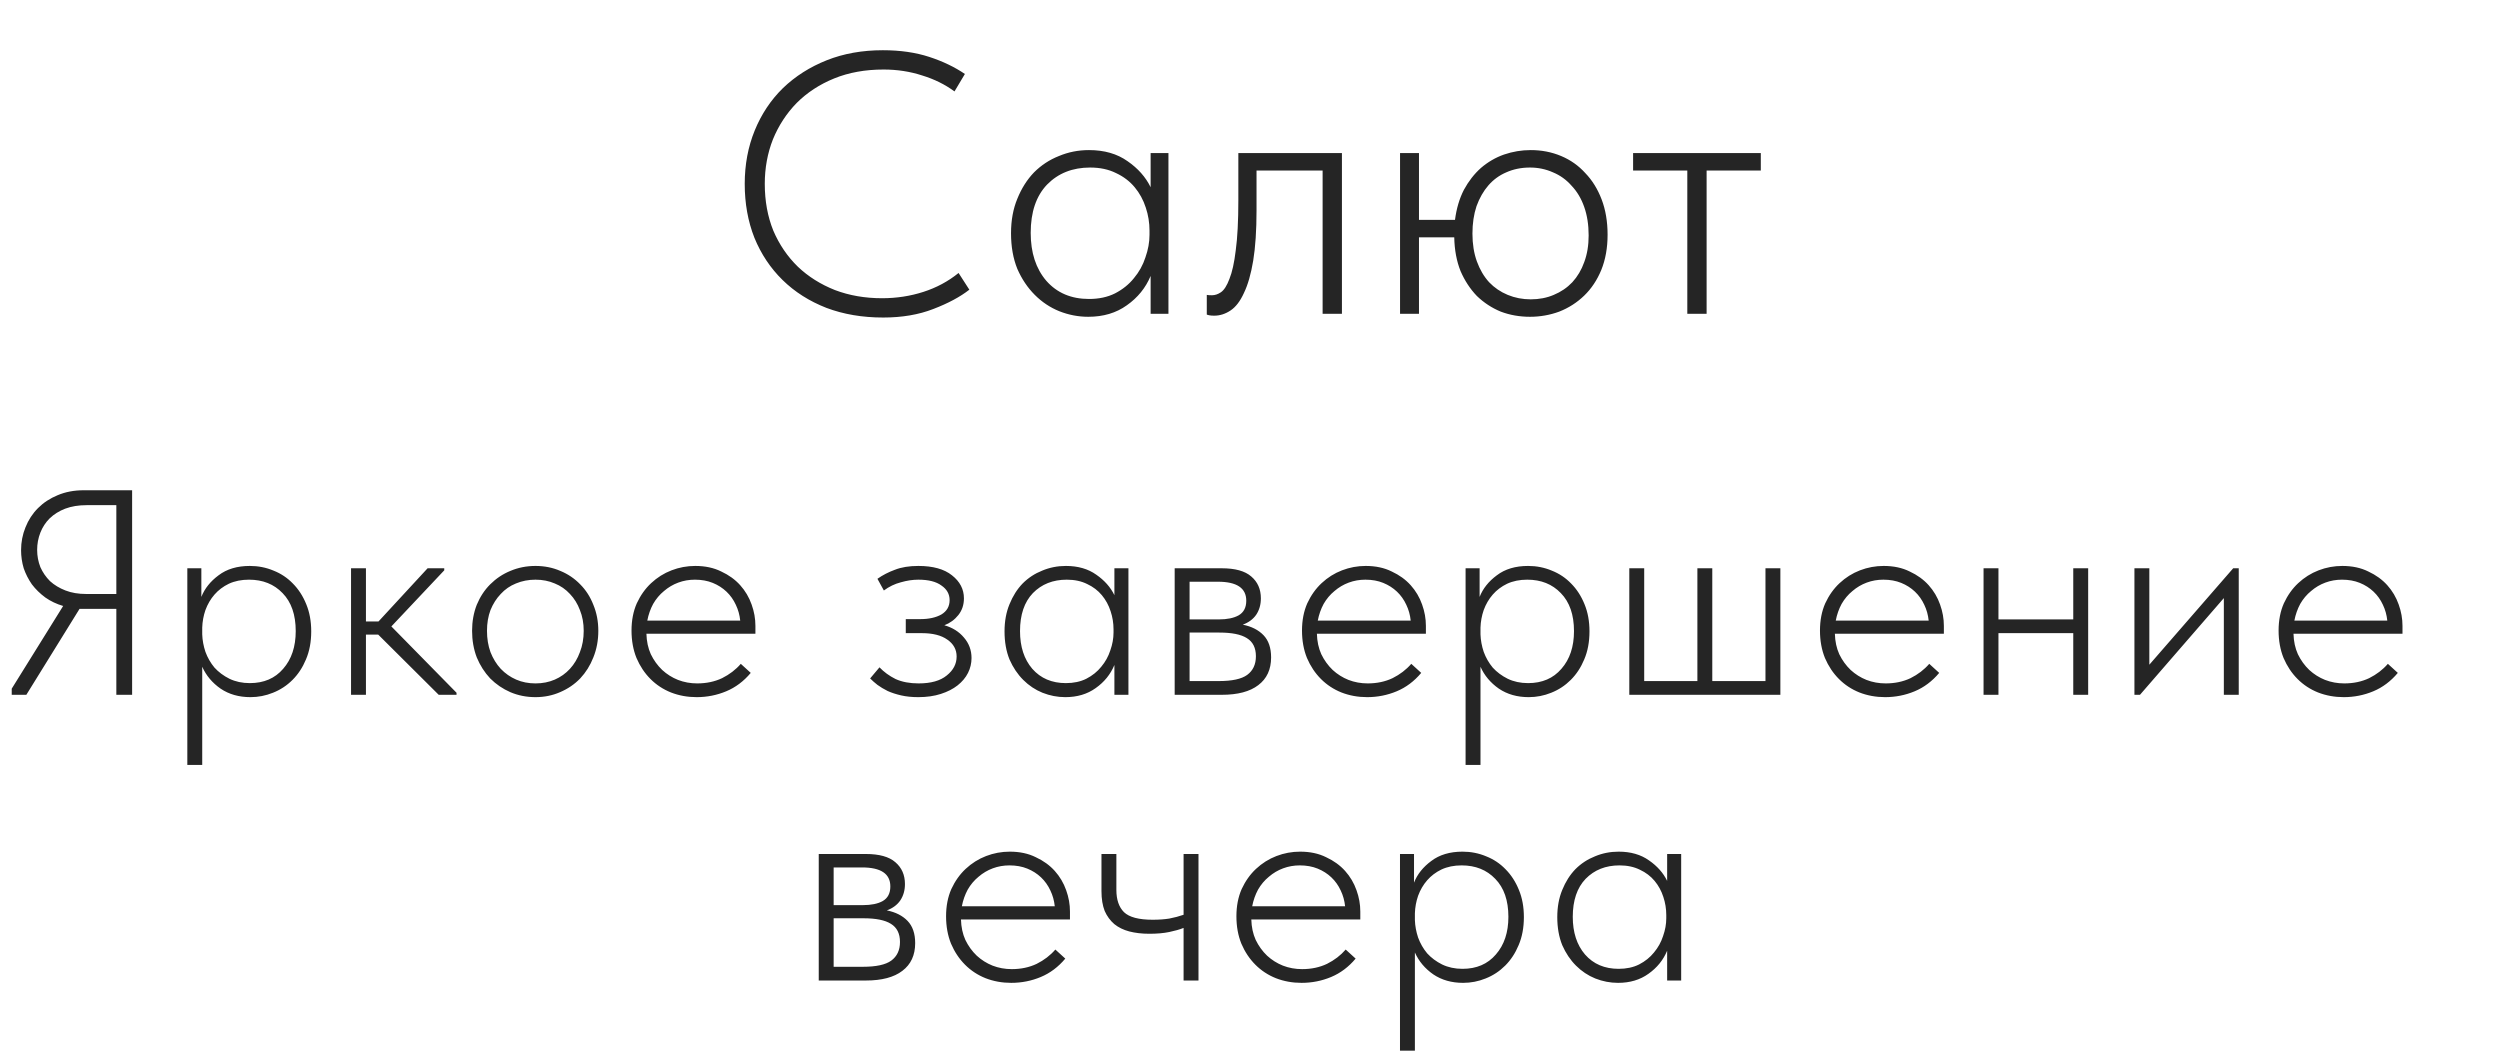 <?xml version="1.0" encoding="UTF-8"?> <svg xmlns="http://www.w3.org/2000/svg" width="385" height="162" viewBox="0 0 385 162" fill="none"><path d="M1.806 106.055L9.726 93.32C8.706 93.02 7.791 92.585 6.981 92.015C6.171 91.415 5.481 90.74 4.911 89.99C4.371 89.21 3.951 88.385 3.651 87.515C3.381 86.615 3.246 85.685 3.246 84.725C3.246 83.495 3.471 82.325 3.921 81.215C4.371 80.075 5.016 79.085 5.856 78.245C6.696 77.405 7.701 76.745 8.871 76.265C10.071 75.755 11.406 75.5 12.876 75.5H20.346V107H17.916V93.77H13.056H12.246L4.056 107H1.806V106.055ZM17.916 91.475V77.795H13.326C12.096 77.795 11.001 77.975 10.041 78.335C9.111 78.695 8.316 79.19 7.656 79.82C7.026 80.45 6.546 81.185 6.216 82.025C5.886 82.865 5.721 83.75 5.721 84.68C5.721 85.61 5.886 86.495 6.216 87.335C6.576 88.145 7.071 88.865 7.701 89.495C8.361 90.095 9.156 90.575 10.086 90.935C11.016 91.295 12.081 91.475 13.281 91.475H17.916ZM28.848 117.8V87.515H31.008V91.925C31.517 90.635 32.403 89.525 33.663 88.595C34.922 87.635 36.528 87.155 38.477 87.155C39.767 87.155 40.983 87.395 42.123 87.875C43.263 88.325 44.252 88.985 45.093 89.855C45.962 90.725 46.653 91.79 47.163 93.05C47.672 94.28 47.928 95.675 47.928 97.235C47.928 98.855 47.657 100.295 47.117 101.555C46.608 102.785 45.917 103.835 45.047 104.705C44.178 105.575 43.172 106.235 42.032 106.685C40.922 107.135 39.767 107.36 38.568 107.36C36.797 107.36 35.267 106.925 33.977 106.055C32.688 105.155 31.742 104.03 31.142 102.68V117.8H28.848ZM38.343 89.27C37.172 89.27 36.138 89.48 35.237 89.9C34.367 90.32 33.633 90.875 33.032 91.565C32.432 92.255 31.968 93.05 31.637 93.95C31.337 94.82 31.172 95.72 31.142 96.65V97.685C31.172 98.585 31.337 99.485 31.637 100.385C31.968 101.285 32.432 102.095 33.032 102.815C33.663 103.505 34.428 104.075 35.328 104.525C36.258 104.975 37.307 105.2 38.477 105.2C40.638 105.2 42.347 104.465 43.608 102.995C44.898 101.525 45.542 99.59 45.542 97.19C45.542 94.67 44.867 92.72 43.517 91.34C42.197 89.96 40.472 89.27 38.343 89.27ZM54.06 87.515H56.355V95.705H58.29L65.85 87.515H68.415V87.83L60.27 96.47L70.305 106.685V107H67.56L58.245 97.73H56.355V107H54.06V87.515ZM82.466 107.36C81.086 107.36 79.796 107.105 78.596 106.595C77.426 106.085 76.391 105.38 75.491 104.48C74.621 103.55 73.931 102.47 73.421 101.24C72.941 99.98 72.701 98.615 72.701 97.145C72.701 95.705 72.941 94.37 73.421 93.14C73.931 91.91 74.621 90.86 75.491 89.99C76.391 89.09 77.426 88.4 78.596 87.92C79.796 87.41 81.086 87.155 82.466 87.155C83.846 87.155 85.121 87.41 86.291 87.92C87.461 88.4 88.481 89.09 89.351 89.99C90.221 90.86 90.896 91.91 91.376 93.14C91.886 94.37 92.141 95.705 92.141 97.145C92.141 98.615 91.886 99.98 91.376 101.24C90.896 102.47 90.221 103.55 89.351 104.48C88.481 105.38 87.446 106.085 86.246 106.595C85.076 107.105 83.816 107.36 82.466 107.36ZM82.466 105.245C83.546 105.245 84.536 105.05 85.436 104.66C86.336 104.27 87.116 103.715 87.776 102.995C88.436 102.275 88.946 101.42 89.306 100.43C89.696 99.44 89.891 98.345 89.891 97.145C89.891 95.975 89.696 94.91 89.306 93.95C88.946 92.99 88.436 92.165 87.776 91.475C87.116 90.755 86.336 90.215 85.436 89.855C84.536 89.465 83.546 89.27 82.466 89.27C81.386 89.27 80.381 89.465 79.451 89.855C78.551 90.215 77.771 90.755 77.111 91.475C76.451 92.165 75.926 92.99 75.536 93.95C75.176 94.91 74.996 95.975 74.996 97.145C74.996 98.345 75.176 99.44 75.536 100.43C75.926 101.42 76.451 102.275 77.111 102.995C77.801 103.715 78.596 104.27 79.496 104.66C80.396 105.05 81.386 105.245 82.466 105.245ZM107.289 107.36C105.879 107.36 104.559 107.12 103.329 106.64C102.129 106.16 101.079 105.47 100.179 104.57C99.279 103.67 98.559 102.59 98.019 101.33C97.509 100.07 97.254 98.66 97.254 97.1C97.254 95.54 97.524 94.145 98.064 92.915C98.634 91.685 99.369 90.65 100.269 89.81C101.199 88.94 102.249 88.28 103.419 87.83C104.589 87.38 105.804 87.155 107.064 87.155C108.594 87.155 109.929 87.44 111.069 88.01C112.239 88.55 113.214 89.255 113.994 90.125C114.774 90.995 115.359 91.985 115.749 93.095C116.139 94.175 116.334 95.27 116.334 96.38V97.595H99.549C99.579 98.765 99.804 99.815 100.224 100.745C100.674 101.675 101.259 102.485 101.979 103.175C102.699 103.835 103.509 104.345 104.409 104.705C105.339 105.065 106.329 105.245 107.379 105.245C108.789 105.245 110.064 104.975 111.204 104.435C112.344 103.865 113.304 103.13 114.084 102.23L115.614 103.625C114.534 104.915 113.274 105.86 111.834 106.46C110.394 107.06 108.879 107.36 107.289 107.36ZM107.019 89.27C106.119 89.27 105.264 89.42 104.454 89.72C103.644 90.02 102.909 90.455 102.249 91.025C101.589 91.565 101.034 92.225 100.584 93.005C100.164 93.785 99.864 94.64 99.684 95.57H113.994C113.904 94.7 113.679 93.89 113.319 93.14C112.959 92.36 112.479 91.685 111.879 91.115C111.279 90.545 110.574 90.095 109.764 89.765C108.954 89.435 108.039 89.27 107.019 89.27ZM141.425 107.36C140.435 107.36 139.55 107.27 138.77 107.09C137.99 106.91 137.3 106.685 136.7 106.415C136.1 106.115 135.575 105.8 135.125 105.47C134.705 105.14 134.33 104.81 134 104.48L135.44 102.77C136.13 103.49 136.955 104.09 137.915 104.57C138.905 105.02 140.09 105.245 141.47 105.245C143.36 105.245 144.8 104.84 145.79 104.03C146.81 103.22 147.32 102.245 147.32 101.105C147.32 100.025 146.84 99.155 145.88 98.495C144.95 97.835 143.645 97.505 141.965 97.505H139.49V95.345H141.695C143.045 95.345 144.14 95.105 144.98 94.625C145.82 94.115 146.24 93.38 146.24 92.42C146.24 91.49 145.82 90.74 144.98 90.17C144.17 89.57 142.985 89.27 141.425 89.27C140.555 89.27 139.655 89.405 138.725 89.675C137.795 89.915 136.925 90.335 136.115 90.935L135.125 89.135C135.935 88.565 136.835 88.1 137.825 87.74C138.815 87.35 140.015 87.155 141.425 87.155C143.675 87.155 145.4 87.635 146.6 88.595C147.83 89.555 148.445 90.74 148.445 92.15C148.445 93.14 148.16 93.995 147.59 94.715C147.02 95.435 146.3 95.96 145.43 96.29C146.69 96.65 147.695 97.28 148.445 98.18C149.225 99.08 149.615 100.13 149.615 101.33C149.615 102.14 149.435 102.905 149.075 103.625C148.715 104.345 148.175 104.99 147.455 105.56C146.765 106.1 145.91 106.535 144.89 106.865C143.87 107.195 142.715 107.36 141.425 107.36ZM164.058 107.36C162.858 107.36 161.688 107.135 160.548 106.685C159.438 106.235 158.448 105.575 157.578 104.705C156.708 103.835 156.003 102.785 155.463 101.555C154.953 100.295 154.698 98.855 154.698 97.235C154.698 95.675 154.953 94.28 155.463 93.05C155.973 91.79 156.648 90.725 157.488 89.855C158.358 88.985 159.363 88.325 160.503 87.875C161.643 87.395 162.858 87.155 164.148 87.155C166.008 87.155 167.568 87.605 168.828 88.505C170.088 89.375 171.018 90.425 171.618 91.655V87.515H173.778V107H171.618V102.41C171.018 103.85 170.058 105.035 168.738 105.965C167.448 106.895 165.888 107.36 164.058 107.36ZM164.148 105.2C165.348 105.2 166.398 104.975 167.298 104.525C168.228 104.045 168.993 103.43 169.593 102.68C170.223 101.93 170.688 101.09 170.988 100.16C171.318 99.23 171.483 98.315 171.483 97.415V96.92C171.483 95.96 171.333 95.03 171.033 94.13C170.733 93.2 170.283 92.375 169.683 91.655C169.083 90.935 168.333 90.365 167.433 89.945C166.533 89.495 165.483 89.27 164.283 89.27C162.153 89.27 160.413 89.96 159.063 91.34C157.743 92.72 157.083 94.67 157.083 97.19C157.083 99.59 157.713 101.525 158.973 102.995C160.263 104.465 161.988 105.2 164.148 105.2ZM180.9 87.515H188.145C190.215 87.515 191.73 87.935 192.69 88.775C193.68 89.615 194.175 90.74 194.175 92.15C194.175 93.11 193.935 93.95 193.455 94.67C192.975 95.36 192.285 95.87 191.385 96.2C192.735 96.47 193.8 97.01 194.58 97.82C195.36 98.63 195.75 99.77 195.75 101.24C195.75 103.1 195.09 104.525 193.77 105.515C192.48 106.505 190.605 107 188.145 107H180.9V87.515ZM183.195 97.415V104.885H187.695C189.735 104.885 191.19 104.57 192.06 103.94C192.96 103.28 193.41 102.32 193.41 101.06C193.41 99.77 192.945 98.84 192.015 98.27C191.115 97.7 189.705 97.415 187.785 97.415H183.195ZM183.195 89.585V95.39H187.695C188.985 95.39 190.005 95.18 190.755 94.76C191.535 94.31 191.925 93.56 191.925 92.51C191.925 90.56 190.47 89.585 187.56 89.585H183.195ZM210.543 107.36C209.133 107.36 207.813 107.12 206.583 106.64C205.383 106.16 204.333 105.47 203.433 104.57C202.533 103.67 201.813 102.59 201.273 101.33C200.763 100.07 200.508 98.66 200.508 97.1C200.508 95.54 200.778 94.145 201.318 92.915C201.888 91.685 202.623 90.65 203.523 89.81C204.453 88.94 205.503 88.28 206.673 87.83C207.843 87.38 209.058 87.155 210.318 87.155C211.848 87.155 213.183 87.44 214.323 88.01C215.493 88.55 216.468 89.255 217.248 90.125C218.028 90.995 218.613 91.985 219.003 93.095C219.393 94.175 219.588 95.27 219.588 96.38V97.595H202.803C202.833 98.765 203.058 99.815 203.478 100.745C203.928 101.675 204.513 102.485 205.233 103.175C205.953 103.835 206.763 104.345 207.663 104.705C208.593 105.065 209.583 105.245 210.633 105.245C212.043 105.245 213.318 104.975 214.458 104.435C215.598 103.865 216.558 103.13 217.338 102.23L218.868 103.625C217.788 104.915 216.528 105.86 215.088 106.46C213.648 107.06 212.133 107.36 210.543 107.36ZM210.273 89.27C209.373 89.27 208.518 89.42 207.708 89.72C206.898 90.02 206.163 90.455 205.503 91.025C204.843 91.565 204.288 92.225 203.838 93.005C203.418 93.785 203.118 94.64 202.938 95.57H217.248C217.158 94.7 216.933 93.89 216.573 93.14C216.213 92.36 215.733 91.685 215.133 91.115C214.533 90.545 213.828 90.095 213.018 89.765C212.208 89.435 211.293 89.27 210.273 89.27ZM225.7 117.8V87.515H227.86V91.925C228.37 90.635 229.255 89.525 230.515 88.595C231.775 87.635 233.38 87.155 235.33 87.155C236.62 87.155 237.835 87.395 238.975 87.875C240.115 88.325 241.105 88.985 241.945 89.855C242.815 90.725 243.505 91.79 244.015 93.05C244.525 94.28 244.78 95.675 244.78 97.235C244.78 98.855 244.51 100.295 243.97 101.555C243.46 102.785 242.77 103.835 241.9 104.705C241.03 105.575 240.025 106.235 238.885 106.685C237.775 107.135 236.62 107.36 235.42 107.36C233.65 107.36 232.12 106.925 230.83 106.055C229.54 105.155 228.595 104.03 227.995 102.68V117.8H225.7ZM235.195 89.27C234.025 89.27 232.99 89.48 232.09 89.9C231.22 90.32 230.485 90.875 229.885 91.565C229.285 92.255 228.82 93.05 228.49 93.95C228.19 94.82 228.025 95.72 227.995 96.65V97.685C228.025 98.585 228.19 99.485 228.49 100.385C228.82 101.285 229.285 102.095 229.885 102.815C230.515 103.505 231.28 104.075 232.18 104.525C233.11 104.975 234.16 105.2 235.33 105.2C237.49 105.2 239.2 104.465 240.46 102.995C241.75 101.525 242.395 99.59 242.395 97.19C242.395 94.67 241.72 92.72 240.37 91.34C239.05 89.96 237.325 89.27 235.195 89.27ZM271.882 87.515H274.177V107H250.912V87.515H253.207V104.885H261.397V87.515H263.692V104.885H271.882V87.515ZM290.311 107.36C288.901 107.36 287.581 107.12 286.351 106.64C285.151 106.16 284.101 105.47 283.201 104.57C282.301 103.67 281.581 102.59 281.041 101.33C280.531 100.07 280.276 98.66 280.276 97.1C280.276 95.54 280.546 94.145 281.086 92.915C281.656 91.685 282.391 90.65 283.291 89.81C284.221 88.94 285.271 88.28 286.441 87.83C287.611 87.38 288.826 87.155 290.086 87.155C291.616 87.155 292.951 87.44 294.091 88.01C295.261 88.55 296.236 89.255 297.016 90.125C297.796 90.995 298.381 91.985 298.771 93.095C299.161 94.175 299.356 95.27 299.356 96.38V97.595H282.571C282.601 98.765 282.826 99.815 283.246 100.745C283.696 101.675 284.281 102.485 285.001 103.175C285.721 103.835 286.531 104.345 287.431 104.705C288.361 105.065 289.351 105.245 290.401 105.245C291.811 105.245 293.086 104.975 294.226 104.435C295.366 103.865 296.326 103.13 297.106 102.23L298.636 103.625C297.556 104.915 296.296 105.86 294.856 106.46C293.416 107.06 291.901 107.36 290.311 107.36ZM290.041 89.27C289.141 89.27 288.286 89.42 287.476 89.72C286.666 90.02 285.931 90.455 285.271 91.025C284.611 91.565 284.056 92.225 283.606 93.005C283.186 93.785 282.886 94.64 282.706 95.57H297.016C296.926 94.7 296.701 93.89 296.341 93.14C295.981 92.36 295.501 91.685 294.901 91.115C294.301 90.545 293.596 90.095 292.786 89.765C291.976 89.435 291.061 89.27 290.041 89.27ZM319.282 97.505H307.762V107H305.467V87.515H307.762V95.39H319.282V87.515H321.577V107H319.282V97.505ZM328.702 87.515H330.997V102.365L343.912 87.515H344.767V107H342.472V92.105L329.557 107H328.702V87.515ZM360.938 107.36C359.528 107.36 358.208 107.12 356.978 106.64C355.778 106.16 354.728 105.47 353.828 104.57C352.928 103.67 352.208 102.59 351.668 101.33C351.158 100.07 350.903 98.66 350.903 97.1C350.903 95.54 351.173 94.145 351.713 92.915C352.283 91.685 353.018 90.65 353.918 89.81C354.848 88.94 355.898 88.28 357.068 87.83C358.238 87.38 359.453 87.155 360.713 87.155C362.243 87.155 363.578 87.44 364.718 88.01C365.888 88.55 366.863 89.255 367.643 90.125C368.423 90.995 369.008 91.985 369.398 93.095C369.788 94.175 369.983 95.27 369.983 96.38V97.595H353.198C353.228 98.765 353.453 99.815 353.873 100.745C354.323 101.675 354.908 102.485 355.628 103.175C356.348 103.835 357.158 104.345 358.058 104.705C358.988 105.065 359.978 105.245 361.028 105.245C362.438 105.245 363.713 104.975 364.853 104.435C365.993 103.865 366.953 103.13 367.733 102.23L369.263 103.625C368.183 104.915 366.923 105.86 365.483 106.46C364.043 107.06 362.528 107.36 360.938 107.36ZM360.668 89.27C359.768 89.27 358.913 89.42 358.103 89.72C357.293 90.02 356.558 90.455 355.898 91.025C355.238 91.565 354.683 92.225 354.233 93.005C353.813 93.785 353.513 94.64 353.333 95.57H367.643C367.553 94.7 367.328 93.89 366.968 93.14C366.608 92.36 366.128 91.685 365.528 91.115C364.928 90.545 364.223 90.095 363.413 89.765C362.603 89.435 361.688 89.27 360.668 89.27ZM126.087 131.515H133.332C135.402 131.515 136.917 131.935 137.877 132.775C138.867 133.615 139.362 134.74 139.362 136.15C139.362 137.11 139.122 137.95 138.642 138.67C138.162 139.36 137.472 139.87 136.572 140.2C137.922 140.47 138.987 141.01 139.767 141.82C140.547 142.63 140.937 143.77 140.937 145.24C140.937 147.1 140.277 148.525 138.957 149.515C137.667 150.505 135.792 151 133.332 151H126.087V131.515ZM128.382 141.415V148.885H132.882C134.922 148.885 136.377 148.57 137.247 147.94C138.147 147.28 138.597 146.32 138.597 145.06C138.597 143.77 138.132 142.84 137.202 142.27C136.302 141.7 134.892 141.415 132.972 141.415H128.382ZM128.382 133.585V139.39H132.882C134.172 139.39 135.192 139.18 135.942 138.76C136.722 138.31 137.112 137.56 137.112 136.51C137.112 134.56 135.657 133.585 132.747 133.585H128.382ZM155.73 151.36C154.32 151.36 153 151.12 151.77 150.64C150.57 150.16 149.52 149.47 148.62 148.57C147.72 147.67 147 146.59 146.46 145.33C145.95 144.07 145.695 142.66 145.695 141.1C145.695 139.54 145.965 138.145 146.505 136.915C147.075 135.685 147.81 134.65 148.71 133.81C149.64 132.94 150.69 132.28 151.86 131.83C153.03 131.38 154.245 131.155 155.505 131.155C157.035 131.155 158.37 131.44 159.51 132.01C160.68 132.55 161.655 133.255 162.435 134.125C163.215 134.995 163.8 135.985 164.19 137.095C164.58 138.175 164.775 139.27 164.775 140.38V141.595H147.99C148.02 142.765 148.245 143.815 148.665 144.745C149.115 145.675 149.7 146.485 150.42 147.175C151.14 147.835 151.95 148.345 152.85 148.705C153.78 149.065 154.77 149.245 155.82 149.245C157.23 149.245 158.505 148.975 159.645 148.435C160.785 147.865 161.745 147.13 162.525 146.23L164.055 147.625C162.975 148.915 161.715 149.86 160.275 150.46C158.835 151.06 157.32 151.36 155.73 151.36ZM155.46 133.27C154.56 133.27 153.705 133.42 152.895 133.72C152.085 134.02 151.35 134.455 150.69 135.025C150.03 135.565 149.475 136.225 149.025 137.005C148.605 137.785 148.305 138.64 148.125 139.57H162.435C162.345 138.7 162.12 137.89 161.76 137.14C161.4 136.36 160.92 135.685 160.32 135.115C159.72 134.545 159.015 134.095 158.205 133.765C157.395 133.435 156.48 133.27 155.46 133.27ZM182.272 142.9C181.672 143.14 180.937 143.35 180.067 143.53C179.197 143.71 178.177 143.8 177.007 143.8C175.867 143.8 174.832 143.68 173.902 143.44C173.002 143.2 172.237 142.825 171.607 142.315C170.977 141.775 170.482 141.1 170.122 140.29C169.792 139.45 169.627 138.43 169.627 137.23V131.515H171.922V137.05C171.922 138.55 172.312 139.69 173.092 140.47C173.902 141.25 175.372 141.64 177.502 141.64C178.462 141.64 179.317 141.58 180.067 141.46C180.847 141.31 181.582 141.115 182.272 140.875V131.515H184.567V151H182.272V142.9ZM200.442 151.36C199.032 151.36 197.712 151.12 196.482 150.64C195.282 150.16 194.232 149.47 193.332 148.57C192.432 147.67 191.712 146.59 191.172 145.33C190.662 144.07 190.407 142.66 190.407 141.1C190.407 139.54 190.677 138.145 191.217 136.915C191.787 135.685 192.522 134.65 193.422 133.81C194.352 132.94 195.402 132.28 196.572 131.83C197.742 131.38 198.957 131.155 200.217 131.155C201.747 131.155 203.082 131.44 204.222 132.01C205.392 132.55 206.367 133.255 207.147 134.125C207.927 134.995 208.512 135.985 208.902 137.095C209.292 138.175 209.487 139.27 209.487 140.38V141.595H192.702C192.732 142.765 192.957 143.815 193.377 144.745C193.827 145.675 194.412 146.485 195.132 147.175C195.852 147.835 196.662 148.345 197.562 148.705C198.492 149.065 199.482 149.245 200.532 149.245C201.942 149.245 203.217 148.975 204.357 148.435C205.497 147.865 206.457 147.13 207.237 146.23L208.767 147.625C207.687 148.915 206.427 149.86 204.987 150.46C203.547 151.06 202.032 151.36 200.442 151.36ZM200.172 133.27C199.272 133.27 198.417 133.42 197.607 133.72C196.797 134.02 196.062 134.455 195.402 135.025C194.742 135.565 194.187 136.225 193.737 137.005C193.317 137.785 193.017 138.64 192.837 139.57H207.147C207.057 138.7 206.832 137.89 206.472 137.14C206.112 136.36 205.632 135.685 205.032 135.115C204.432 134.545 203.727 134.095 202.917 133.765C202.107 133.435 201.192 133.27 200.172 133.27ZM215.598 161.8V131.515H217.758V135.925C218.268 134.635 219.153 133.525 220.413 132.595C221.673 131.635 223.278 131.155 225.228 131.155C226.518 131.155 227.733 131.395 228.873 131.875C230.013 132.325 231.003 132.985 231.843 133.855C232.713 134.725 233.403 135.79 233.913 137.05C234.423 138.28 234.678 139.675 234.678 141.235C234.678 142.855 234.408 144.295 233.868 145.555C233.358 146.785 232.668 147.835 231.798 148.705C230.928 149.575 229.923 150.235 228.783 150.685C227.673 151.135 226.518 151.36 225.318 151.36C223.548 151.36 222.018 150.925 220.728 150.055C219.438 149.155 218.493 148.03 217.893 146.68V161.8H215.598ZM225.093 133.27C223.923 133.27 222.888 133.48 221.988 133.9C221.118 134.32 220.383 134.875 219.783 135.565C219.183 136.255 218.718 137.05 218.388 137.95C218.088 138.82 217.923 139.72 217.893 140.65V141.685C217.923 142.585 218.088 143.485 218.388 144.385C218.718 145.285 219.183 146.095 219.783 146.815C220.413 147.505 221.178 148.075 222.078 148.525C223.008 148.975 224.058 149.2 225.228 149.2C227.388 149.2 229.098 148.465 230.358 146.995C231.648 145.525 232.293 143.59 232.293 141.19C232.293 138.67 231.618 136.72 230.268 135.34C228.948 133.96 227.223 133.27 225.093 133.27ZM249.181 151.36C247.981 151.36 246.811 151.135 245.671 150.685C244.561 150.235 243.571 149.575 242.701 148.705C241.831 147.835 241.126 146.785 240.586 145.555C240.076 144.295 239.821 142.855 239.821 141.235C239.821 139.675 240.076 138.28 240.586 137.05C241.096 135.79 241.771 134.725 242.611 133.855C243.481 132.985 244.486 132.325 245.626 131.875C246.766 131.395 247.981 131.155 249.271 131.155C251.131 131.155 252.691 131.605 253.951 132.505C255.211 133.375 256.141 134.425 256.741 135.655V131.515H258.901V151H256.741V146.41C256.141 147.85 255.181 149.035 253.861 149.965C252.571 150.895 251.011 151.36 249.181 151.36ZM249.271 149.2C250.471 149.2 251.521 148.975 252.421 148.525C253.351 148.045 254.116 147.43 254.716 146.68C255.346 145.93 255.811 145.09 256.111 144.16C256.441 143.23 256.606 142.315 256.606 141.415V140.92C256.606 139.96 256.456 139.03 256.156 138.13C255.856 137.2 255.406 136.375 254.806 135.655C254.206 134.935 253.456 134.365 252.556 133.945C251.656 133.495 250.606 133.27 249.406 133.27C247.276 133.27 245.536 133.96 244.186 135.34C242.866 136.72 242.206 138.67 242.206 141.19C242.206 143.59 242.836 145.525 244.096 146.995C245.386 148.465 247.111 149.2 249.271 149.2Z" fill="#252525"></path><path d="M136.014 48.9C132.813 48.9 129.897 48.404 127.267 47.413C124.637 46.384 122.388 44.955 120.52 43.125C118.652 41.296 117.204 39.123 116.175 36.607C115.184 34.092 114.688 31.328 114.688 28.317C114.688 25.344 115.203 22.599 116.232 20.084C117.261 17.568 118.709 15.395 120.577 13.566C122.483 11.736 124.732 10.307 127.324 9.277C129.916 8.248 132.794 7.734 135.957 7.734C138.625 7.734 141.008 8.077 143.104 8.763C145.201 9.449 147.03 10.326 148.593 11.393L146.992 14.08C145.544 13.013 143.886 12.193 142.018 11.622C140.15 11.012 138.168 10.707 136.072 10.707C133.251 10.707 130.716 11.164 128.467 12.079C126.218 12.994 124.293 14.252 122.693 15.853C121.13 17.453 119.91 19.321 119.033 21.456C118.195 23.59 117.776 25.877 117.776 28.317C117.776 30.947 118.214 33.348 119.091 35.521C120.005 37.655 121.263 39.504 122.864 41.067C124.465 42.592 126.371 43.792 128.582 44.669C130.792 45.508 133.213 45.927 135.843 45.927C138.054 45.927 140.169 45.603 142.189 44.955C144.21 44.307 146.02 43.335 147.621 42.039L149.279 44.612C147.869 45.717 146.02 46.708 143.733 47.585C141.484 48.462 138.911 48.9 136.014 48.9ZM167.59 48.785C166.066 48.785 164.579 48.5 163.131 47.928C161.72 47.356 160.462 46.518 159.357 45.412C158.252 44.307 157.356 42.973 156.67 41.41C156.022 39.809 155.698 37.979 155.698 35.921C155.698 33.939 156.022 32.167 156.67 30.604C157.318 29.003 158.175 27.65 159.243 26.544C160.348 25.439 161.625 24.6 163.073 24.029C164.522 23.419 166.066 23.114 167.705 23.114C170.068 23.114 172.05 23.686 173.651 24.829C175.252 25.934 176.433 27.269 177.196 28.831V23.571H179.94V48.328H177.196V42.496C176.433 44.326 175.214 45.831 173.536 47.013C171.897 48.195 169.915 48.785 167.59 48.785ZM167.705 46.041C169.229 46.041 170.563 45.755 171.707 45.184C172.889 44.574 173.86 43.792 174.623 42.839C175.423 41.886 176.014 40.819 176.395 39.638C176.815 38.456 177.024 37.293 177.024 36.15V35.521C177.024 34.301 176.834 33.12 176.452 31.976C176.071 30.794 175.5 29.746 174.737 28.831C173.975 27.917 173.022 27.192 171.878 26.659C170.735 26.087 169.401 25.801 167.876 25.801C165.17 25.801 162.959 26.678 161.244 28.431C159.567 30.184 158.728 32.662 158.728 35.864C158.728 38.913 159.529 41.372 161.129 43.239C162.769 45.107 164.96 46.041 167.705 46.041ZM186.988 48.614C186.683 48.614 186.436 48.595 186.245 48.557C186.054 48.519 185.921 48.481 185.845 48.443V45.412C185.997 45.45 186.264 45.469 186.645 45.469C187.103 45.469 187.56 45.317 188.017 45.012C188.513 44.669 188.951 43.983 189.332 42.954C189.752 41.925 190.076 40.457 190.304 38.551C190.571 36.607 190.705 34.034 190.705 30.832V23.571H206.657V48.328H203.683V26.259H193.506V32.376C193.506 35.464 193.335 38.056 192.992 40.152C192.649 42.21 192.172 43.868 191.562 45.126C190.991 46.384 190.304 47.28 189.504 47.813C188.704 48.347 187.865 48.614 186.988 48.614ZM215.607 23.571H218.523V33.863H224.069C224.298 32.109 224.755 30.566 225.441 29.232C226.165 27.898 227.042 26.773 228.071 25.858C229.139 24.944 230.32 24.257 231.616 23.8C232.95 23.343 234.322 23.114 235.733 23.114C237.41 23.114 238.973 23.419 240.421 24.029C241.87 24.639 243.108 25.515 244.138 26.659C245.205 27.764 246.043 29.117 246.653 30.718C247.263 32.319 247.568 34.13 247.568 36.15C247.568 38.17 247.244 39.981 246.596 41.581C245.948 43.144 245.071 44.459 243.966 45.526C242.861 46.594 241.584 47.413 240.135 47.985C238.687 48.519 237.181 48.785 235.618 48.785C234.018 48.785 232.512 48.519 231.102 47.985C229.729 47.413 228.51 46.613 227.442 45.584C226.413 44.516 225.575 43.239 224.927 41.753C224.317 40.228 223.993 38.494 223.955 36.55H218.523V48.328H215.607V23.571ZM235.733 46.098C237.029 46.098 238.21 45.87 239.278 45.412C240.383 44.955 241.336 44.307 242.136 43.468C242.937 42.592 243.547 41.562 243.966 40.381C244.423 39.161 244.652 37.789 244.652 36.264C244.652 34.625 244.423 33.158 243.966 31.862C243.509 30.566 242.861 29.479 242.022 28.603C241.222 27.688 240.269 27.002 239.163 26.544C238.058 26.049 236.876 25.801 235.618 25.801C234.284 25.801 233.065 26.049 231.959 26.544C230.892 27.002 229.977 27.669 229.215 28.546C228.452 29.422 227.843 30.489 227.385 31.747C226.966 33.005 226.756 34.416 226.756 35.978C226.756 37.579 226.985 39.009 227.442 40.266C227.9 41.524 228.529 42.592 229.329 43.468C230.13 44.307 231.083 44.955 232.188 45.412C233.293 45.87 234.475 46.098 235.733 46.098ZM259.845 26.259H251.497V23.571H271.165V26.259H262.818V48.328H259.845V26.259Z" fill="#252525"></path></svg> 